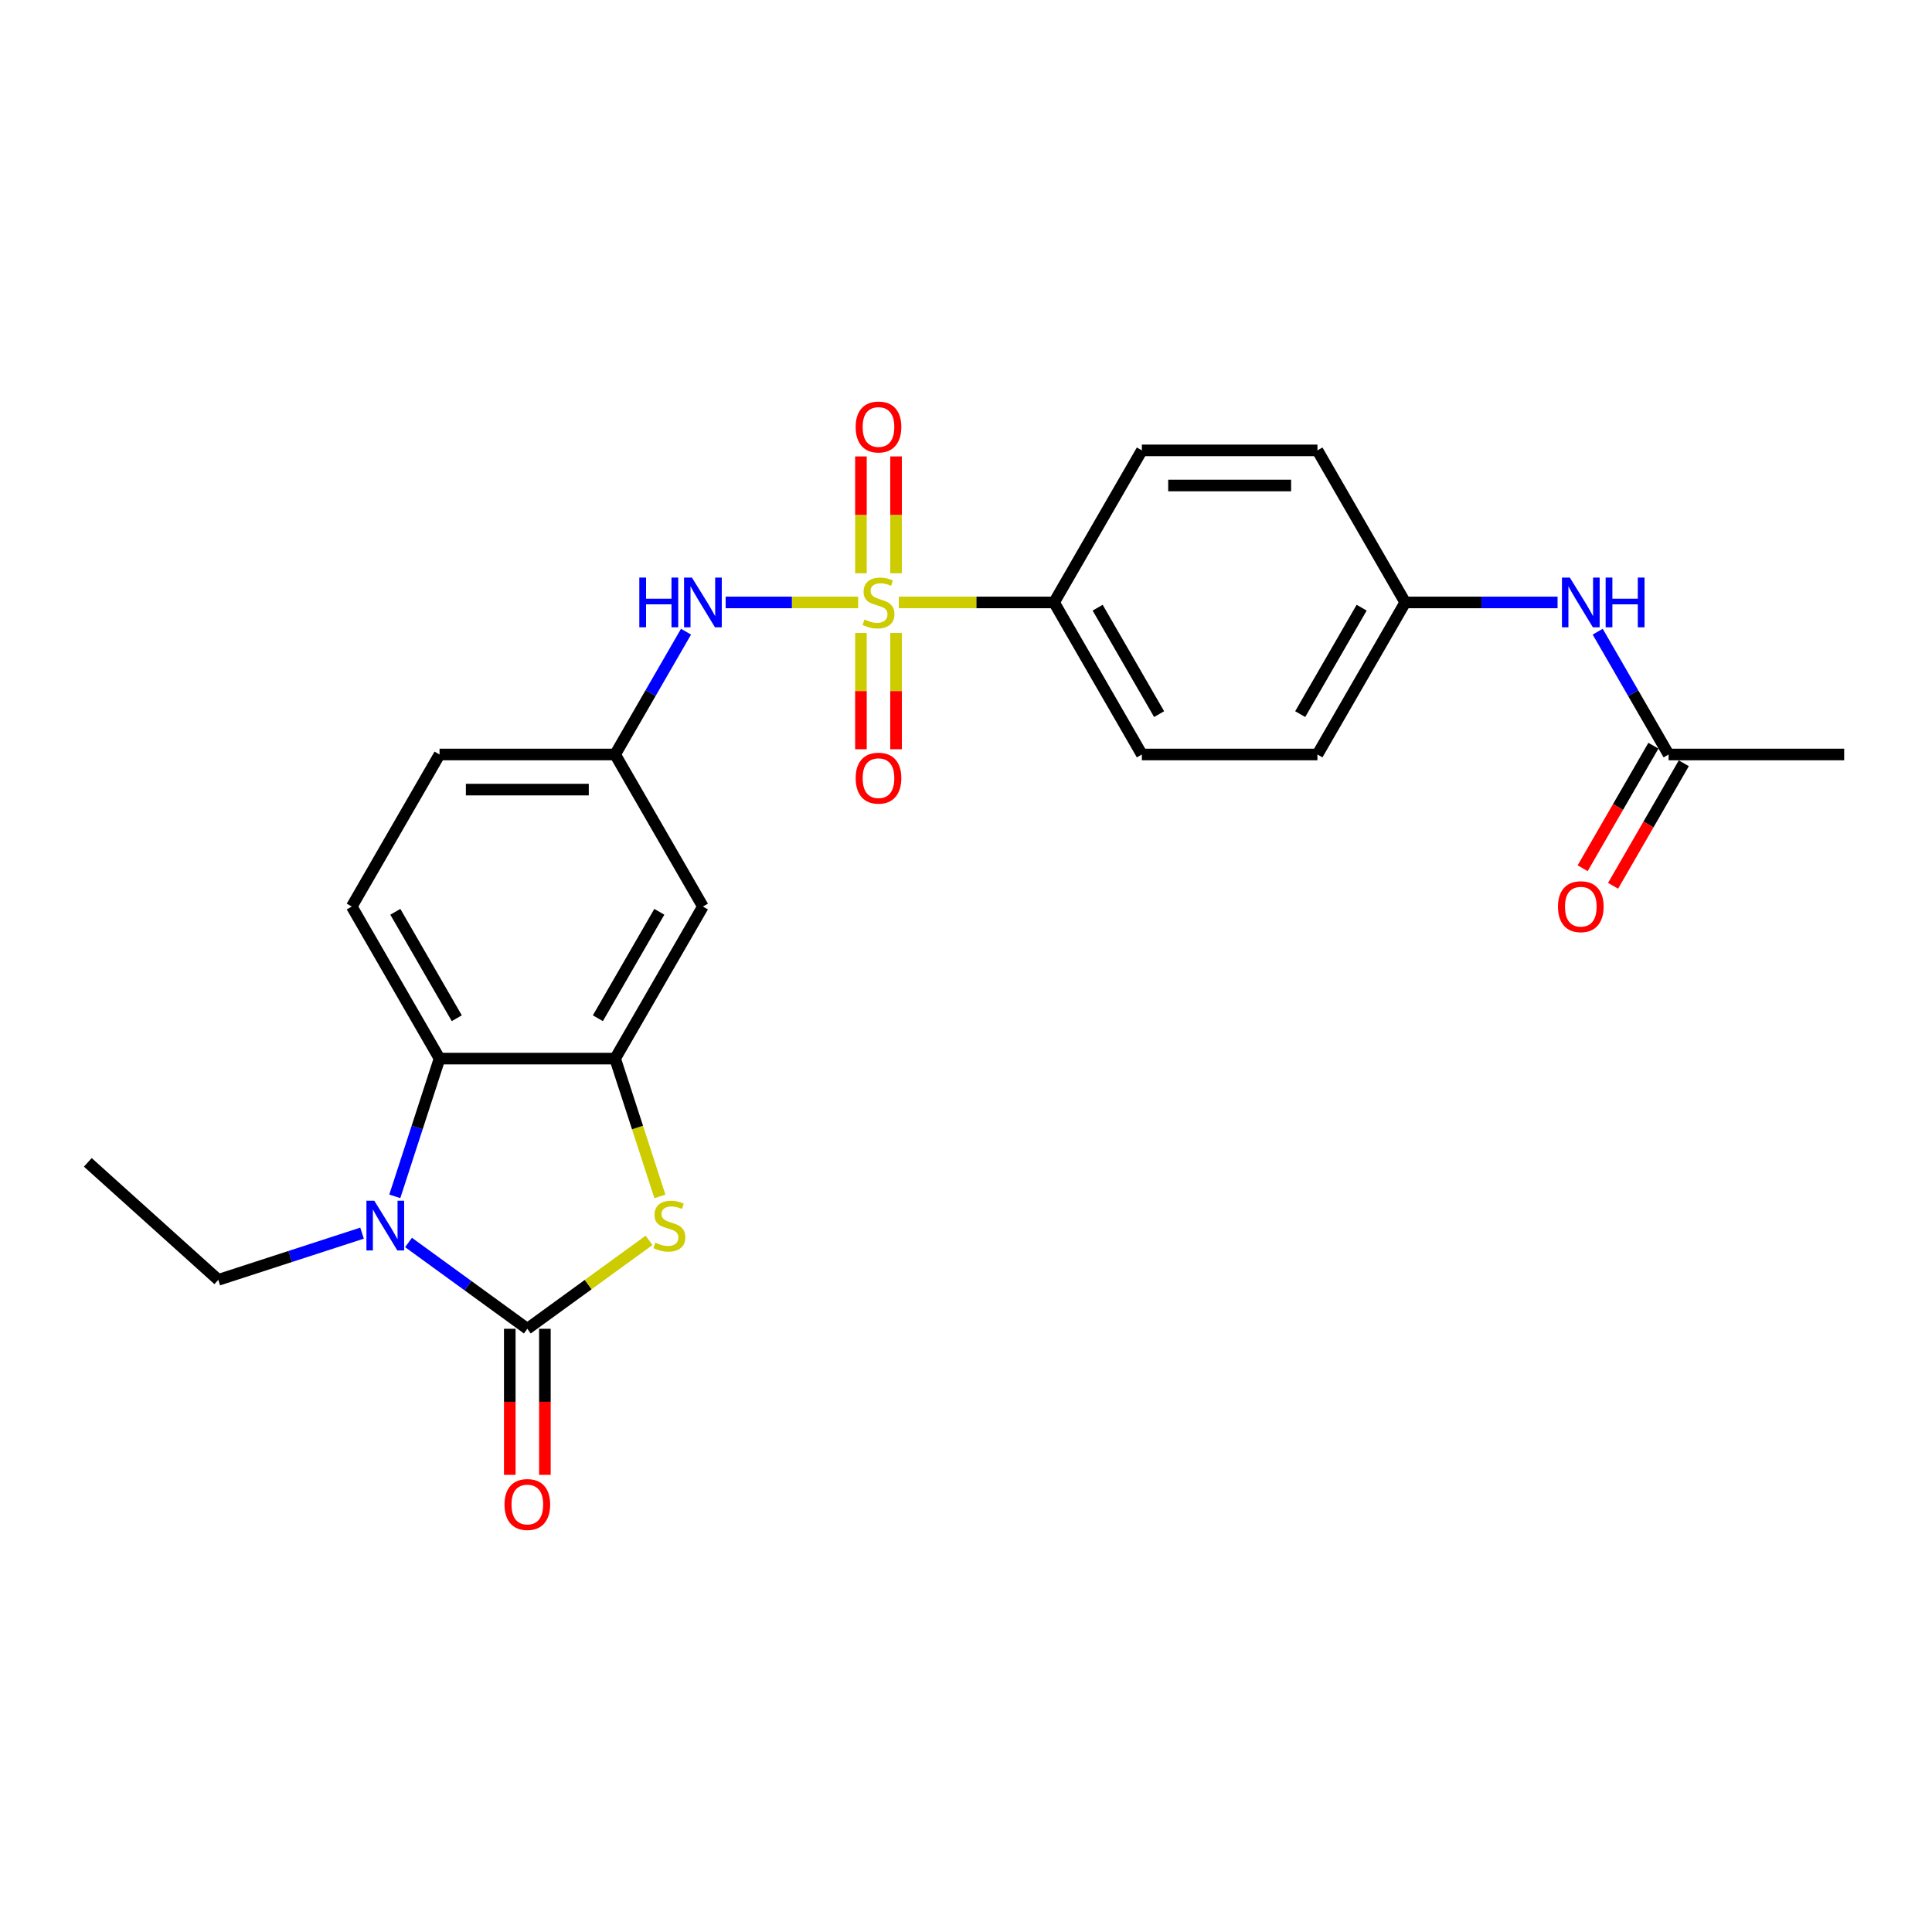 <?xml version='1.0' encoding='iso-8859-1'?>
<svg version='1.1' baseProfile='full'
              xmlns='http://www.w3.org/2000/svg'
                      xmlns:rdkit='http://www.rdkit.org/xml'
                      xmlns:xlink='http://www.w3.org/1999/xlink'
                  xml:space='preserve'
width='1000px' height='1000px' viewBox='0 0 1000 1000'>
<!-- END OF HEADER -->
<rect style='opacity:1.0;fill:#FFFFFF;stroke:none' width='1000' height='1000' x='0' y='0'> </rect>
<path class='bond-5' d='M 444.182,311.819 L 409.889,311.819' style='fill:none;fill-rule:evenodd;stroke:#CCCC00;stroke-width:6px;stroke-linecap:butt;stroke-linejoin:miter;stroke-opacity:1' />
<path class='bond-5' d='M 409.889,311.819 L 375.596,311.819' style='fill:none;fill-rule:evenodd;stroke:#0000FF;stroke-width:6px;stroke-linecap:butt;stroke-linejoin:miter;stroke-opacity:1' />
<path class='bond-6' d='M 465.23,311.819 L 505.408,311.819' style='fill:none;fill-rule:evenodd;stroke:#CCCC00;stroke-width:6px;stroke-linecap:butt;stroke-linejoin:miter;stroke-opacity:1' />
<path class='bond-6' d='M 505.408,311.819 L 545.586,311.819' style='fill:none;fill-rule:evenodd;stroke:#000000;stroke-width:6px;stroke-linecap:butt;stroke-linejoin:miter;stroke-opacity:1' />
<path class='bond-8' d='M 445.618,327.614 L 445.618,357.711' style='fill:none;fill-rule:evenodd;stroke:#CCCC00;stroke-width:6px;stroke-linecap:butt;stroke-linejoin:miter;stroke-opacity:1' />
<path class='bond-8' d='M 445.618,357.711 L 445.618,387.808' style='fill:none;fill-rule:evenodd;stroke:#FF0000;stroke-width:6px;stroke-linecap:butt;stroke-linejoin:miter;stroke-opacity:1' />
<path class='bond-8' d='M 463.794,327.614 L 463.794,357.711' style='fill:none;fill-rule:evenodd;stroke:#CCCC00;stroke-width:6px;stroke-linecap:butt;stroke-linejoin:miter;stroke-opacity:1' />
<path class='bond-8' d='M 463.794,357.711 L 463.794,387.808' style='fill:none;fill-rule:evenodd;stroke:#FF0000;stroke-width:6px;stroke-linecap:butt;stroke-linejoin:miter;stroke-opacity:1' />
<path class='bond-9' d='M 463.794,296.715 L 463.794,266.481' style='fill:none;fill-rule:evenodd;stroke:#CCCC00;stroke-width:6px;stroke-linecap:butt;stroke-linejoin:miter;stroke-opacity:1' />
<path class='bond-9' d='M 463.794,266.481 L 463.794,236.247' style='fill:none;fill-rule:evenodd;stroke:#FF0000;stroke-width:6px;stroke-linecap:butt;stroke-linejoin:miter;stroke-opacity:1' />
<path class='bond-9' d='M 445.618,296.715 L 445.618,266.481' style='fill:none;fill-rule:evenodd;stroke:#CCCC00;stroke-width:6px;stroke-linecap:butt;stroke-linejoin:miter;stroke-opacity:1' />
<path class='bond-9' d='M 445.618,266.481 L 445.618,236.247' style='fill:none;fill-rule:evenodd;stroke:#FF0000;stroke-width:6px;stroke-linecap:butt;stroke-linejoin:miter;stroke-opacity:1' />
<path class='bond-0' d='M 272.947,687.781 L 304.446,664.895' style='fill:none;fill-rule:evenodd;stroke:#000000;stroke-width:6px;stroke-linecap:butt;stroke-linejoin:miter;stroke-opacity:1' />
<path class='bond-0' d='M 304.446,664.895 L 335.946,642.01' style='fill:none;fill-rule:evenodd;stroke:#CCCC00;stroke-width:6px;stroke-linecap:butt;stroke-linejoin:miter;stroke-opacity:1' />
<path class='bond-11' d='M 263.859,687.781 L 263.859,725.578' style='fill:none;fill-rule:evenodd;stroke:#000000;stroke-width:6px;stroke-linecap:butt;stroke-linejoin:miter;stroke-opacity:1' />
<path class='bond-11' d='M 263.859,725.578 L 263.859,763.375' style='fill:none;fill-rule:evenodd;stroke:#FF0000;stroke-width:6px;stroke-linecap:butt;stroke-linejoin:miter;stroke-opacity:1' />
<path class='bond-11' d='M 282.035,687.781 L 282.035,725.578' style='fill:none;fill-rule:evenodd;stroke:#000000;stroke-width:6px;stroke-linecap:butt;stroke-linejoin:miter;stroke-opacity:1' />
<path class='bond-11' d='M 282.035,725.578 L 282.035,763.375' style='fill:none;fill-rule:evenodd;stroke:#FF0000;stroke-width:6px;stroke-linecap:butt;stroke-linejoin:miter;stroke-opacity:1' />
<path class='bond-27' d='M 272.947,687.781 L 242.201,665.443' style='fill:none;fill-rule:evenodd;stroke:#000000;stroke-width:6px;stroke-linecap:butt;stroke-linejoin:miter;stroke-opacity:1' />
<path class='bond-27' d='M 242.201,665.443 L 211.456,643.106' style='fill:none;fill-rule:evenodd;stroke:#0000FF;stroke-width:6px;stroke-linecap:butt;stroke-linejoin:miter;stroke-opacity:1' />
<path class='bond-1' d='M 204.343,619.223 L 215.925,583.577' style='fill:none;fill-rule:evenodd;stroke:#0000FF;stroke-width:6px;stroke-linecap:butt;stroke-linejoin:miter;stroke-opacity:1' />
<path class='bond-1' d='M 215.925,583.577 L 227.507,547.932' style='fill:none;fill-rule:evenodd;stroke:#000000;stroke-width:6px;stroke-linecap:butt;stroke-linejoin:miter;stroke-opacity:1' />
<path class='bond-20' d='M 187.391,638.273 L 150.191,650.36' style='fill:none;fill-rule:evenodd;stroke:#0000FF;stroke-width:6px;stroke-linecap:butt;stroke-linejoin:miter;stroke-opacity:1' />
<path class='bond-20' d='M 150.191,650.36 L 112.991,662.447' style='fill:none;fill-rule:evenodd;stroke:#000000;stroke-width:6px;stroke-linecap:butt;stroke-linejoin:miter;stroke-opacity:1' />
<path class='bond-2' d='M 341.562,619.259 L 329.974,583.595' style='fill:none;fill-rule:evenodd;stroke:#CCCC00;stroke-width:6px;stroke-linecap:butt;stroke-linejoin:miter;stroke-opacity:1' />
<path class='bond-2' d='M 329.974,583.595 L 318.387,547.932' style='fill:none;fill-rule:evenodd;stroke:#000000;stroke-width:6px;stroke-linecap:butt;stroke-linejoin:miter;stroke-opacity:1' />
<path class='bond-3' d='M 318.387,547.932 L 363.826,469.227' style='fill:none;fill-rule:evenodd;stroke:#000000;stroke-width:6px;stroke-linecap:butt;stroke-linejoin:miter;stroke-opacity:1' />
<path class='bond-3' d='M 309.462,527.038 L 341.27,471.945' style='fill:none;fill-rule:evenodd;stroke:#000000;stroke-width:6px;stroke-linecap:butt;stroke-linejoin:miter;stroke-opacity:1' />
<path class='bond-26' d='M 318.387,547.932 L 227.507,547.932' style='fill:none;fill-rule:evenodd;stroke:#000000;stroke-width:6px;stroke-linecap:butt;stroke-linejoin:miter;stroke-opacity:1' />
<path class='bond-4' d='M 227.507,547.932 L 182.067,469.227' style='fill:none;fill-rule:evenodd;stroke:#000000;stroke-width:6px;stroke-linecap:butt;stroke-linejoin:miter;stroke-opacity:1' />
<path class='bond-4' d='M 236.432,527.038 L 204.624,471.945' style='fill:none;fill-rule:evenodd;stroke:#000000;stroke-width:6px;stroke-linecap:butt;stroke-linejoin:miter;stroke-opacity:1' />
<path class='bond-12' d='M 355.085,326.959 L 336.736,358.741' style='fill:none;fill-rule:evenodd;stroke:#0000FF;stroke-width:6px;stroke-linecap:butt;stroke-linejoin:miter;stroke-opacity:1' />
<path class='bond-12' d='M 336.736,358.741 L 318.387,390.523' style='fill:none;fill-rule:evenodd;stroke:#000000;stroke-width:6px;stroke-linecap:butt;stroke-linejoin:miter;stroke-opacity:1' />
<path class='bond-16' d='M 545.586,311.819 L 591.026,390.523' style='fill:none;fill-rule:evenodd;stroke:#000000;stroke-width:6px;stroke-linecap:butt;stroke-linejoin:miter;stroke-opacity:1' />
<path class='bond-16' d='M 568.143,314.536 L 599.951,369.629' style='fill:none;fill-rule:evenodd;stroke:#000000;stroke-width:6px;stroke-linecap:butt;stroke-linejoin:miter;stroke-opacity:1' />
<path class='bond-17' d='M 545.586,311.819 L 591.026,233.115' style='fill:none;fill-rule:evenodd;stroke:#000000;stroke-width:6px;stroke-linecap:butt;stroke-linejoin:miter;stroke-opacity:1' />
<path class='bond-7' d='M 363.826,469.227 L 318.387,390.523' style='fill:none;fill-rule:evenodd;stroke:#000000;stroke-width:6px;stroke-linecap:butt;stroke-linejoin:miter;stroke-opacity:1' />
<path class='bond-10' d='M 182.067,469.227 L 227.507,390.523' style='fill:none;fill-rule:evenodd;stroke:#000000;stroke-width:6px;stroke-linecap:butt;stroke-linejoin:miter;stroke-opacity:1' />
<path class='bond-19' d='M 318.387,390.523 L 227.507,390.523' style='fill:none;fill-rule:evenodd;stroke:#000000;stroke-width:6px;stroke-linecap:butt;stroke-linejoin:miter;stroke-opacity:1' />
<path class='bond-19' d='M 304.755,408.699 L 241.139,408.699' style='fill:none;fill-rule:evenodd;stroke:#000000;stroke-width:6px;stroke-linecap:butt;stroke-linejoin:miter;stroke-opacity:1' />
<path class='bond-13' d='M 863.666,390.523 L 845.316,358.741' style='fill:none;fill-rule:evenodd;stroke:#000000;stroke-width:6px;stroke-linecap:butt;stroke-linejoin:miter;stroke-opacity:1' />
<path class='bond-13' d='M 845.316,358.741 L 826.967,326.959' style='fill:none;fill-rule:evenodd;stroke:#0000FF;stroke-width:6px;stroke-linecap:butt;stroke-linejoin:miter;stroke-opacity:1' />
<path class='bond-15' d='M 855.795,385.979 L 837.488,417.688' style='fill:none;fill-rule:evenodd;stroke:#000000;stroke-width:6px;stroke-linecap:butt;stroke-linejoin:miter;stroke-opacity:1' />
<path class='bond-15' d='M 837.488,417.688 L 819.181,449.397' style='fill:none;fill-rule:evenodd;stroke:#FF0000;stroke-width:6px;stroke-linecap:butt;stroke-linejoin:miter;stroke-opacity:1' />
<path class='bond-15' d='M 871.536,395.067 L 853.229,426.776' style='fill:none;fill-rule:evenodd;stroke:#000000;stroke-width:6px;stroke-linecap:butt;stroke-linejoin:miter;stroke-opacity:1' />
<path class='bond-15' d='M 853.229,426.776 L 834.921,458.485' style='fill:none;fill-rule:evenodd;stroke:#FF0000;stroke-width:6px;stroke-linecap:butt;stroke-linejoin:miter;stroke-opacity:1' />
<path class='bond-23' d='M 863.666,390.523 L 954.545,390.523' style='fill:none;fill-rule:evenodd;stroke:#000000;stroke-width:6px;stroke-linecap:butt;stroke-linejoin:miter;stroke-opacity:1' />
<path class='bond-14' d='M 806.193,311.819 L 766.77,311.819' style='fill:none;fill-rule:evenodd;stroke:#0000FF;stroke-width:6px;stroke-linecap:butt;stroke-linejoin:miter;stroke-opacity:1' />
<path class='bond-14' d='M 766.77,311.819 L 727.346,311.819' style='fill:none;fill-rule:evenodd;stroke:#000000;stroke-width:6px;stroke-linecap:butt;stroke-linejoin:miter;stroke-opacity:1' />
<path class='bond-21' d='M 591.026,390.523 L 681.906,390.523' style='fill:none;fill-rule:evenodd;stroke:#000000;stroke-width:6px;stroke-linecap:butt;stroke-linejoin:miter;stroke-opacity:1' />
<path class='bond-22' d='M 591.026,233.115 L 681.906,233.115' style='fill:none;fill-rule:evenodd;stroke:#000000;stroke-width:6px;stroke-linecap:butt;stroke-linejoin:miter;stroke-opacity:1' />
<path class='bond-22' d='M 604.658,251.291 L 668.274,251.291' style='fill:none;fill-rule:evenodd;stroke:#000000;stroke-width:6px;stroke-linecap:butt;stroke-linejoin:miter;stroke-opacity:1' />
<path class='bond-18' d='M 727.346,311.819 L 681.906,233.115' style='fill:none;fill-rule:evenodd;stroke:#000000;stroke-width:6px;stroke-linecap:butt;stroke-linejoin:miter;stroke-opacity:1' />
<path class='bond-25' d='M 727.346,311.819 L 681.906,390.523' style='fill:none;fill-rule:evenodd;stroke:#000000;stroke-width:6px;stroke-linecap:butt;stroke-linejoin:miter;stroke-opacity:1' />
<path class='bond-25' d='M 704.789,314.536 L 672.981,369.629' style='fill:none;fill-rule:evenodd;stroke:#000000;stroke-width:6px;stroke-linecap:butt;stroke-linejoin:miter;stroke-opacity:1' />
<path class='bond-24' d='M 112.991,662.447 L 45.455,601.636' style='fill:none;fill-rule:evenodd;stroke:#000000;stroke-width:6px;stroke-linecap:butt;stroke-linejoin:miter;stroke-opacity:1' />
<path  class='atom-0' d='M 447.436 320.652
Q 447.727 320.761, 448.926 321.27
Q 450.126 321.779, 451.435 322.106
Q 452.78 322.397, 454.088 322.397
Q 456.524 322.397, 457.942 321.234
Q 459.359 320.034, 459.359 317.962
Q 459.359 316.545, 458.632 315.672
Q 457.942 314.8, 456.851 314.327
Q 455.761 313.855, 453.943 313.309
Q 451.653 312.619, 450.271 311.964
Q 448.926 311.31, 447.945 309.929
Q 447 308.547, 447 306.221
Q 447 302.985, 449.181 300.986
Q 451.398 298.987, 455.761 298.987
Q 458.741 298.987, 462.122 300.404
L 461.286 303.203
Q 458.196 301.931, 455.87 301.931
Q 453.361 301.931, 451.98 302.985
Q 450.599 304.003, 450.635 305.784
Q 450.635 307.166, 451.326 308.002
Q 452.053 308.838, 453.07 309.311
Q 454.125 309.783, 455.87 310.328
Q 458.196 311.055, 459.577 311.782
Q 460.959 312.51, 461.94 314
Q 462.958 315.454, 462.958 317.962
Q 462.958 321.525, 460.559 323.451
Q 458.196 325.342, 454.234 325.342
Q 451.944 325.342, 450.199 324.833
Q 448.49 324.36, 446.454 323.524
L 447.436 320.652
' fill='#CCCC00'/>
<path  class='atom-2' d='M 193.734 621.495
L 202.168 635.127
Q 203.004 636.472, 204.349 638.907
Q 205.694 641.343, 205.767 641.488
L 205.767 621.495
L 209.184 621.495
L 209.184 647.232
L 205.658 647.232
L 196.606 632.328
Q 195.552 630.583, 194.425 628.584
Q 193.334 626.584, 193.007 625.966
L 193.007 647.232
L 189.663 647.232
L 189.663 621.495
L 193.734 621.495
' fill='#0000FF'/>
<path  class='atom-3' d='M 339.2 643.197
Q 339.49 643.306, 340.69 643.815
Q 341.89 644.324, 343.198 644.651
Q 344.543 644.942, 345.852 644.942
Q 348.288 644.942, 349.705 643.779
Q 351.123 642.579, 351.123 640.507
Q 351.123 639.089, 350.396 638.217
Q 349.705 637.344, 348.615 636.872
Q 347.524 636.399, 345.707 635.854
Q 343.416 635.163, 342.035 634.509
Q 340.69 633.855, 339.709 632.473
Q 338.763 631.092, 338.763 628.765
Q 338.763 625.53, 340.944 623.531
Q 343.162 621.531, 347.524 621.531
Q 350.505 621.531, 353.886 622.949
L 353.05 625.748
Q 349.96 624.476, 347.633 624.476
Q 345.125 624.476, 343.744 625.53
Q 342.362 626.548, 342.399 628.329
Q 342.399 629.71, 343.089 630.547
Q 343.816 631.383, 344.834 631.855
Q 345.888 632.328, 347.633 632.873
Q 349.96 633.6, 351.341 634.327
Q 352.723 635.054, 353.704 636.545
Q 354.722 637.999, 354.722 640.507
Q 354.722 644.069, 352.323 645.996
Q 349.96 647.886, 345.997 647.886
Q 343.707 647.886, 341.962 647.377
Q 340.254 646.905, 338.218 646.069
L 339.2 643.197
' fill='#CCCC00'/>
<path  class='atom-6' d='M 330.91 298.95
L 334.4 298.95
L 334.4 309.892
L 347.559 309.892
L 347.559 298.95
L 351.049 298.95
L 351.049 324.687
L 347.559 324.687
L 347.559 312.8
L 334.4 312.8
L 334.4 324.687
L 330.91 324.687
L 330.91 298.95
' fill='#0000FF'/>
<path  class='atom-6' d='M 358.137 298.95
L 366.571 312.582
Q 367.407 313.927, 368.752 316.363
Q 370.097 318.798, 370.17 318.944
L 370.17 298.95
L 373.587 298.95
L 373.587 324.687
L 370.061 324.687
L 361.009 309.783
Q 359.955 308.038, 358.828 306.039
Q 357.738 304.04, 357.41 303.422
L 357.41 324.687
L 354.066 324.687
L 354.066 298.95
L 358.137 298.95
' fill='#0000FF'/>
<path  class='atom-9' d='M 442.892 402.771
Q 442.892 396.592, 445.946 393.138
Q 448.999 389.685, 454.706 389.685
Q 460.414 389.685, 463.467 393.138
Q 466.521 396.592, 466.521 402.771
Q 466.521 409.024, 463.431 412.586
Q 460.341 416.113, 454.706 416.113
Q 449.035 416.113, 445.946 412.586
Q 442.892 409.06, 442.892 402.771
M 454.706 413.204
Q 458.632 413.204, 460.741 410.587
Q 462.886 407.933, 462.886 402.771
Q 462.886 397.718, 460.741 395.174
Q 458.632 392.593, 454.706 392.593
Q 450.78 392.593, 448.636 395.137
Q 446.527 397.682, 446.527 402.771
Q 446.527 407.97, 448.636 410.587
Q 450.78 413.204, 454.706 413.204
' fill='#FF0000'/>
<path  class='atom-10' d='M 442.892 221.012
Q 442.892 214.832, 445.946 211.378
Q 448.999 207.925, 454.706 207.925
Q 460.414 207.925, 463.467 211.378
Q 466.521 214.832, 466.521 221.012
Q 466.521 227.264, 463.431 230.827
Q 460.341 234.353, 454.706 234.353
Q 449.035 234.353, 445.946 230.827
Q 442.892 227.301, 442.892 221.012
M 454.706 231.445
Q 458.632 231.445, 460.741 228.827
Q 462.886 226.174, 462.886 221.012
Q 462.886 215.959, 460.741 213.414
Q 458.632 210.833, 454.706 210.833
Q 450.78 210.833, 448.636 213.378
Q 446.527 215.922, 446.527 221.012
Q 446.527 226.21, 448.636 228.827
Q 450.78 231.445, 454.706 231.445
' fill='#FF0000'/>
<path  class='atom-12' d='M 261.132 778.734
Q 261.132 772.554, 264.186 769.101
Q 267.239 765.647, 272.947 765.647
Q 278.654 765.647, 281.707 769.101
Q 284.761 772.554, 284.761 778.734
Q 284.761 784.986, 281.671 788.549
Q 278.581 792.075, 272.947 792.075
Q 267.276 792.075, 264.186 788.549
Q 261.132 785.023, 261.132 778.734
M 272.947 789.167
Q 276.873 789.167, 278.981 786.55
Q 281.126 783.896, 281.126 778.734
Q 281.126 773.681, 278.981 771.136
Q 276.873 768.555, 272.947 768.555
Q 269.021 768.555, 266.876 771.1
Q 264.767 773.645, 264.767 778.734
Q 264.767 783.932, 266.876 786.55
Q 269.021 789.167, 272.947 789.167
' fill='#FF0000'/>
<path  class='atom-15' d='M 812.537 298.95
L 820.97 312.582
Q 821.806 313.927, 823.151 316.363
Q 824.496 318.798, 824.569 318.944
L 824.569 298.95
L 827.986 298.95
L 827.986 324.687
L 824.46 324.687
L 815.408 309.783
Q 814.354 308.038, 813.227 306.039
Q 812.137 304.04, 811.81 303.422
L 811.81 324.687
L 808.465 324.687
L 808.465 298.95
L 812.537 298.95
' fill='#0000FF'/>
<path  class='atom-15' d='M 831.076 298.95
L 834.566 298.95
L 834.566 309.892
L 847.725 309.892
L 847.725 298.95
L 851.215 298.95
L 851.215 324.687
L 847.725 324.687
L 847.725 312.8
L 834.566 312.8
L 834.566 324.687
L 831.076 324.687
L 831.076 298.95
' fill='#0000FF'/>
<path  class='atom-16' d='M 806.411 469.3
Q 806.411 463.12, 809.465 459.667
Q 812.518 456.213, 818.226 456.213
Q 823.933 456.213, 826.987 459.667
Q 830.04 463.12, 830.04 469.3
Q 830.04 475.553, 826.95 479.115
Q 823.86 482.641, 818.226 482.641
Q 812.555 482.641, 809.465 479.115
Q 806.411 475.589, 806.411 469.3
M 818.226 479.733
Q 822.152 479.733, 824.26 477.116
Q 826.405 474.462, 826.405 469.3
Q 826.405 464.247, 824.26 461.702
Q 822.152 459.122, 818.226 459.122
Q 814.3 459.122, 812.155 461.666
Q 810.047 464.211, 810.047 469.3
Q 810.047 474.498, 812.155 477.116
Q 814.3 479.733, 818.226 479.733
' fill='#FF0000'/>
</svg>
